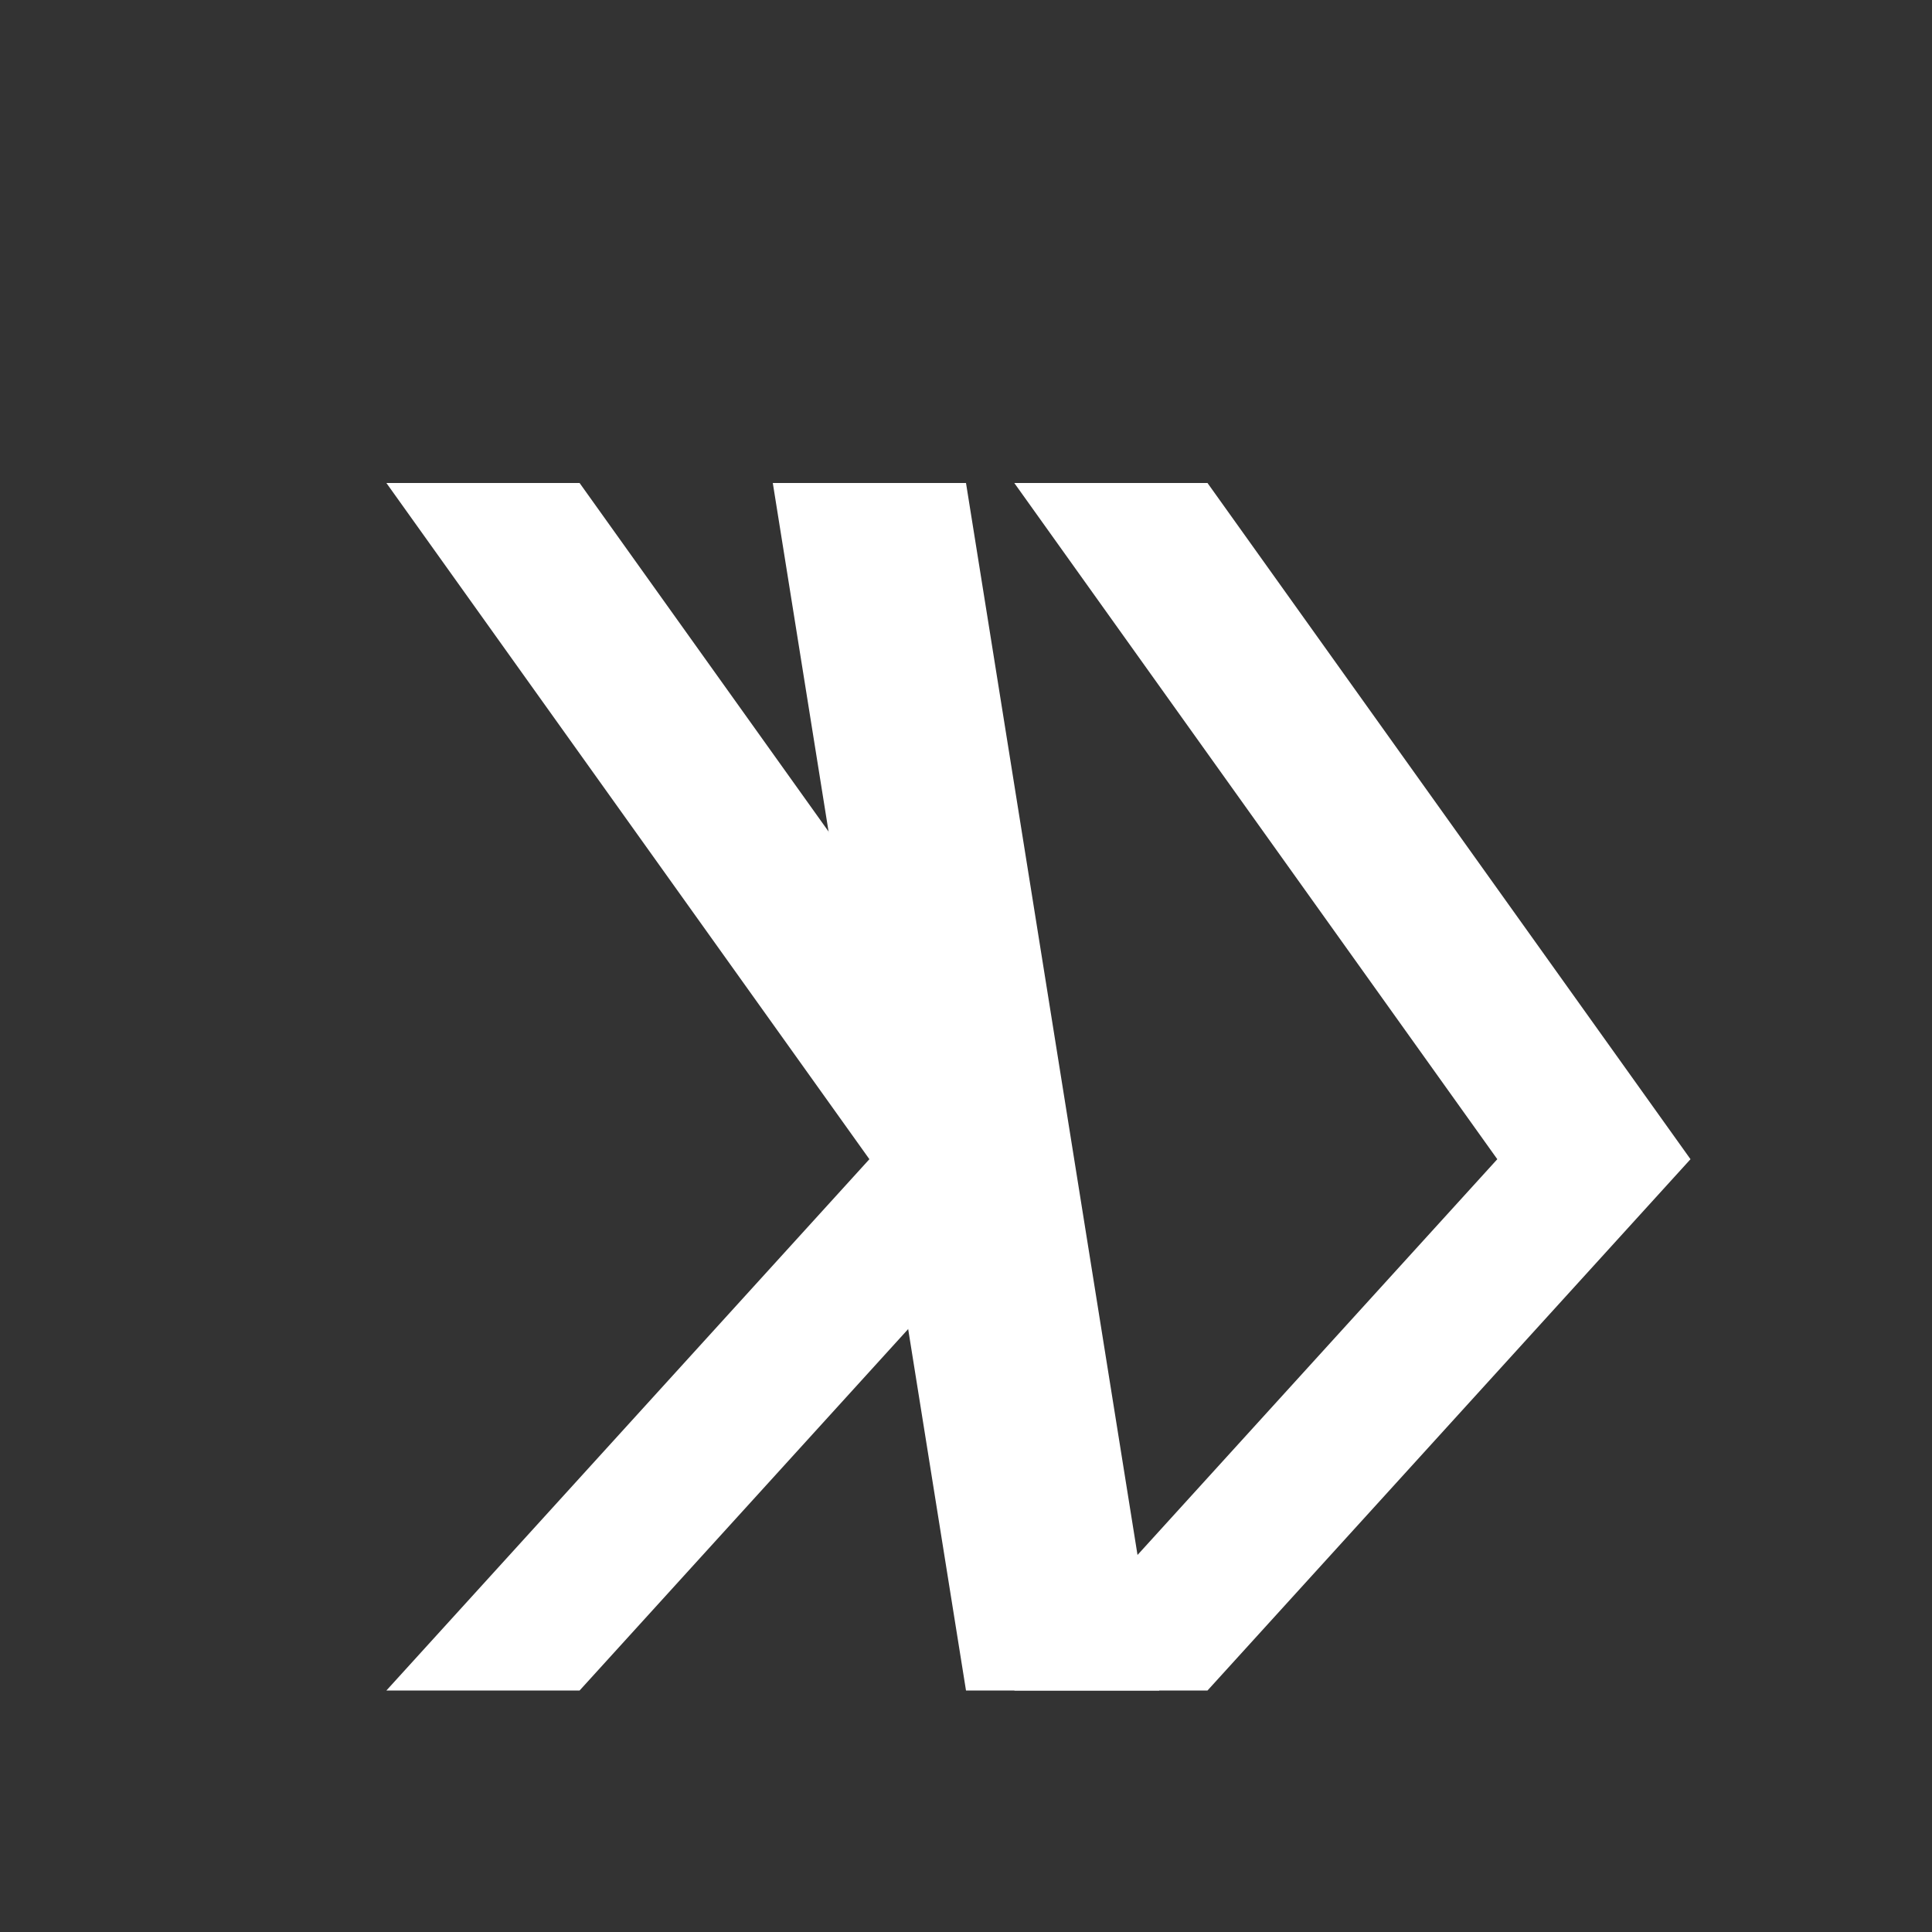 <svg xmlns="http://www.w3.org/2000/svg" viewBox="0 0 40 40" width="40" height="40">
  <rect x="0" y="0" width="40" height="40" fill="#333333" stroke="none"/>
  <!-- Twitter/X icon -->
  <path d="M8 10L18 24L8 35H12L22 24L12 10H8z" fill="white" />
  <path d="M21 10L31 24L21 35H25L35 24L25 10H21z" fill="white" />
  <path d="M16 10H20L24 35H20L16 10z" fill="white" />
</svg>
